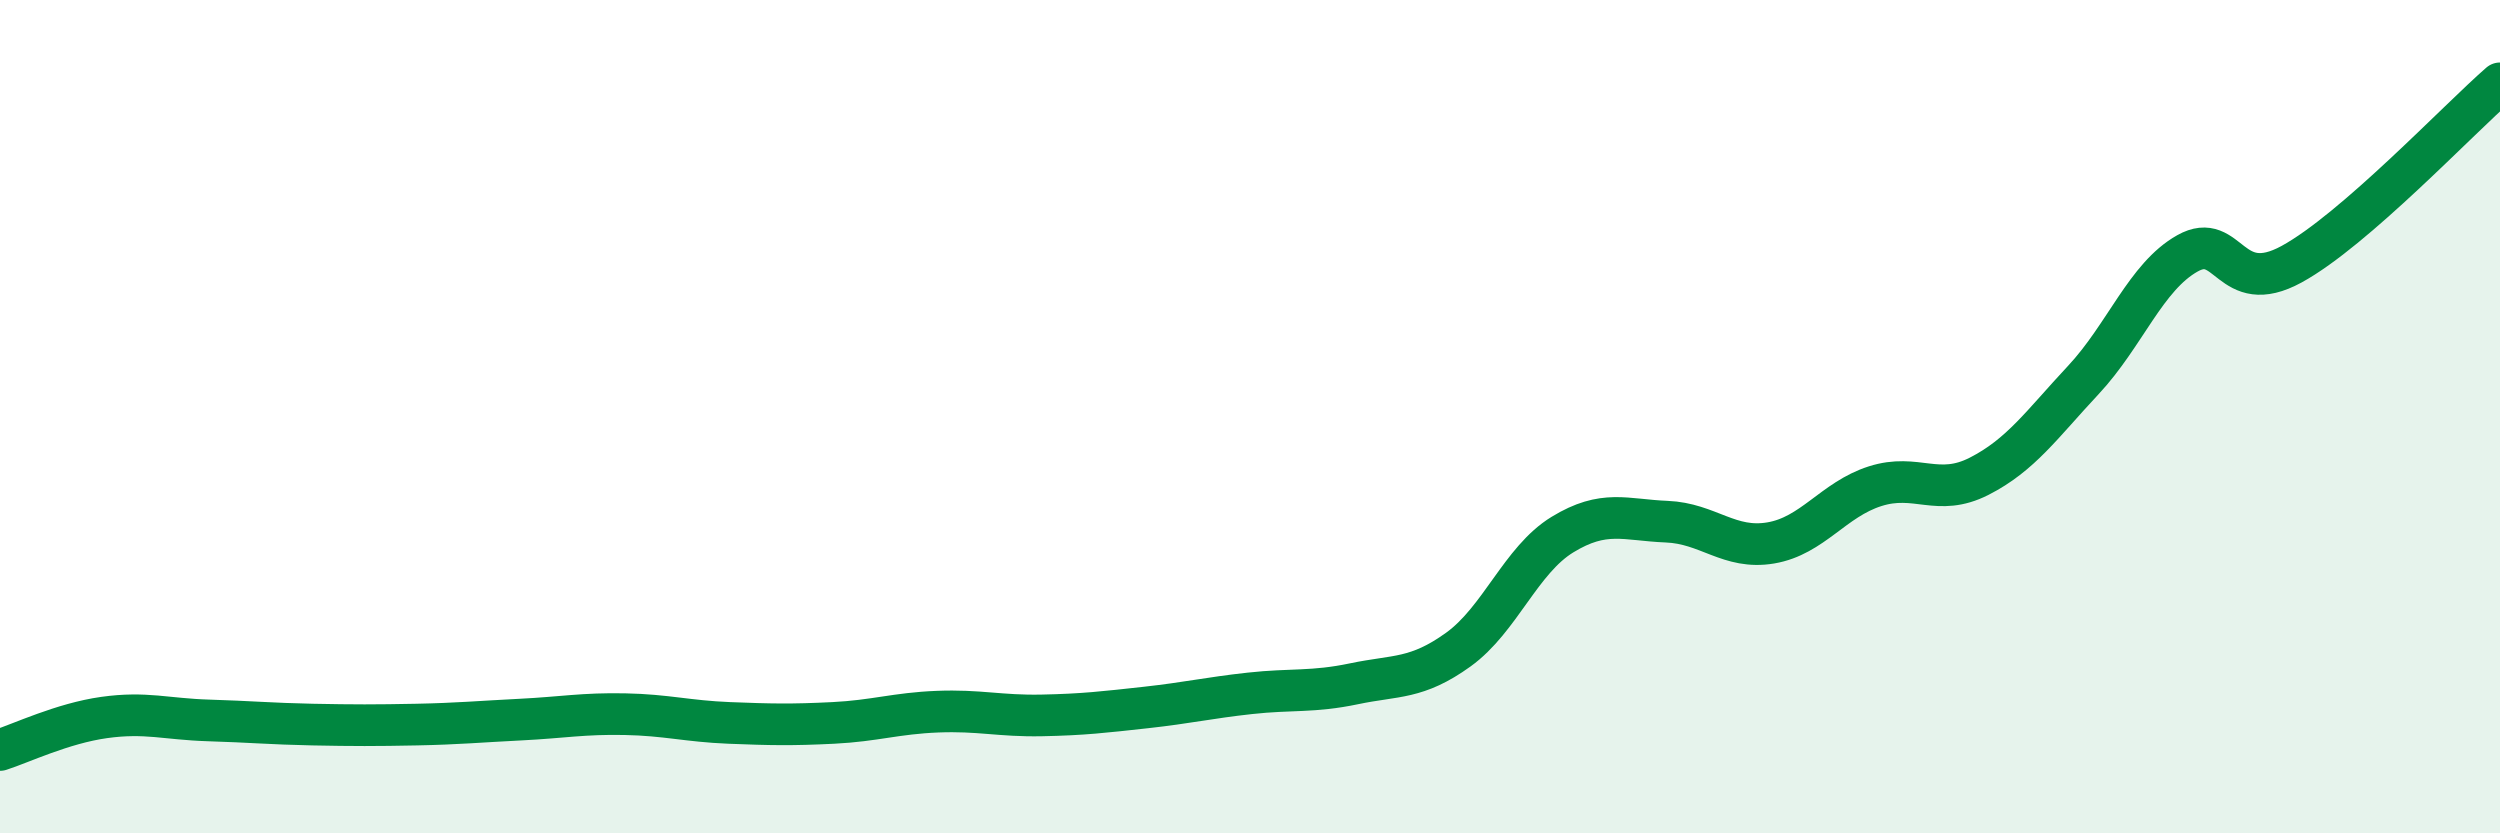 
    <svg width="60" height="20" viewBox="0 0 60 20" xmlns="http://www.w3.org/2000/svg">
      <path
        d="M 0,18 C 0.5,17.84 1.5,17.36 2.5,17.22 C 3.5,17.08 4,17.26 5,17.29 C 6,17.32 6.5,17.37 7.5,17.39 C 8.5,17.41 9,17.41 10,17.39 C 11,17.37 11.5,17.32 12.5,17.27 C 13.5,17.22 14,17.12 15,17.14 C 16,17.16 16.5,17.31 17.5,17.35 C 18.5,17.39 19,17.4 20,17.35 C 21,17.3 21.5,17.12 22.5,17.08 C 23.5,17.04 24,17.19 25,17.17 C 26,17.15 26.5,17.09 27.5,16.98 C 28.5,16.87 29,16.75 30,16.64 C 31,16.53 31.5,16.62 32.5,16.41 C 33.5,16.2 34,16.31 35,15.59 C 36,14.87 36.5,13.44 37.5,12.83 C 38.5,12.22 39,12.48 40,12.52 C 41,12.56 41.5,13.2 42.5,13.03 C 43.5,12.86 44,11.99 45,11.67 C 46,11.35 46.5,11.94 47.5,11.43 C 48.5,10.92 49,10.19 50,9.12 C 51,8.05 51.5,6.64 52.5,6.08 C 53.5,5.52 53.5,7.16 55,6.34 C 56.5,5.52 59,2.87 60,2L60 20L0 20Z"
        fill="#008740"
        opacity="0.1"
        stroke-linecap="round"
        stroke-linejoin="round"
      />
      <path
        d="M 0,18 C 0.5,17.84 1.5,17.36 2.5,17.22 C 3.5,17.08 4,17.26 5,17.29 C 6,17.32 6.5,17.37 7.5,17.39 C 8.5,17.41 9,17.41 10,17.39 C 11,17.37 11.5,17.32 12.5,17.27 C 13.5,17.22 14,17.12 15,17.14 C 16,17.16 16.5,17.31 17.5,17.35 C 18.5,17.39 19,17.4 20,17.35 C 21,17.3 21.5,17.12 22.5,17.08 C 23.5,17.04 24,17.19 25,17.17 C 26,17.15 26.5,17.09 27.5,16.98 C 28.5,16.87 29,16.75 30,16.64 C 31,16.53 31.5,16.62 32.5,16.41 C 33.5,16.2 34,16.31 35,15.59 C 36,14.87 36.5,13.44 37.5,12.83 C 38.5,12.22 39,12.48 40,12.52 C 41,12.56 41.5,13.2 42.5,13.03 C 43.5,12.86 44,11.99 45,11.67 C 46,11.35 46.5,11.94 47.5,11.43 C 48.5,10.92 49,10.19 50,9.12 C 51,8.05 51.5,6.64 52.5,6.08 C 53.5,5.52 53.5,7.16 55,6.34 C 56.5,5.52 59,2.87 60,2"
        stroke="#008740"
        stroke-width="1"
        fill="none"
        stroke-linecap="round"
        stroke-linejoin="round"
      />
    </svg>
  